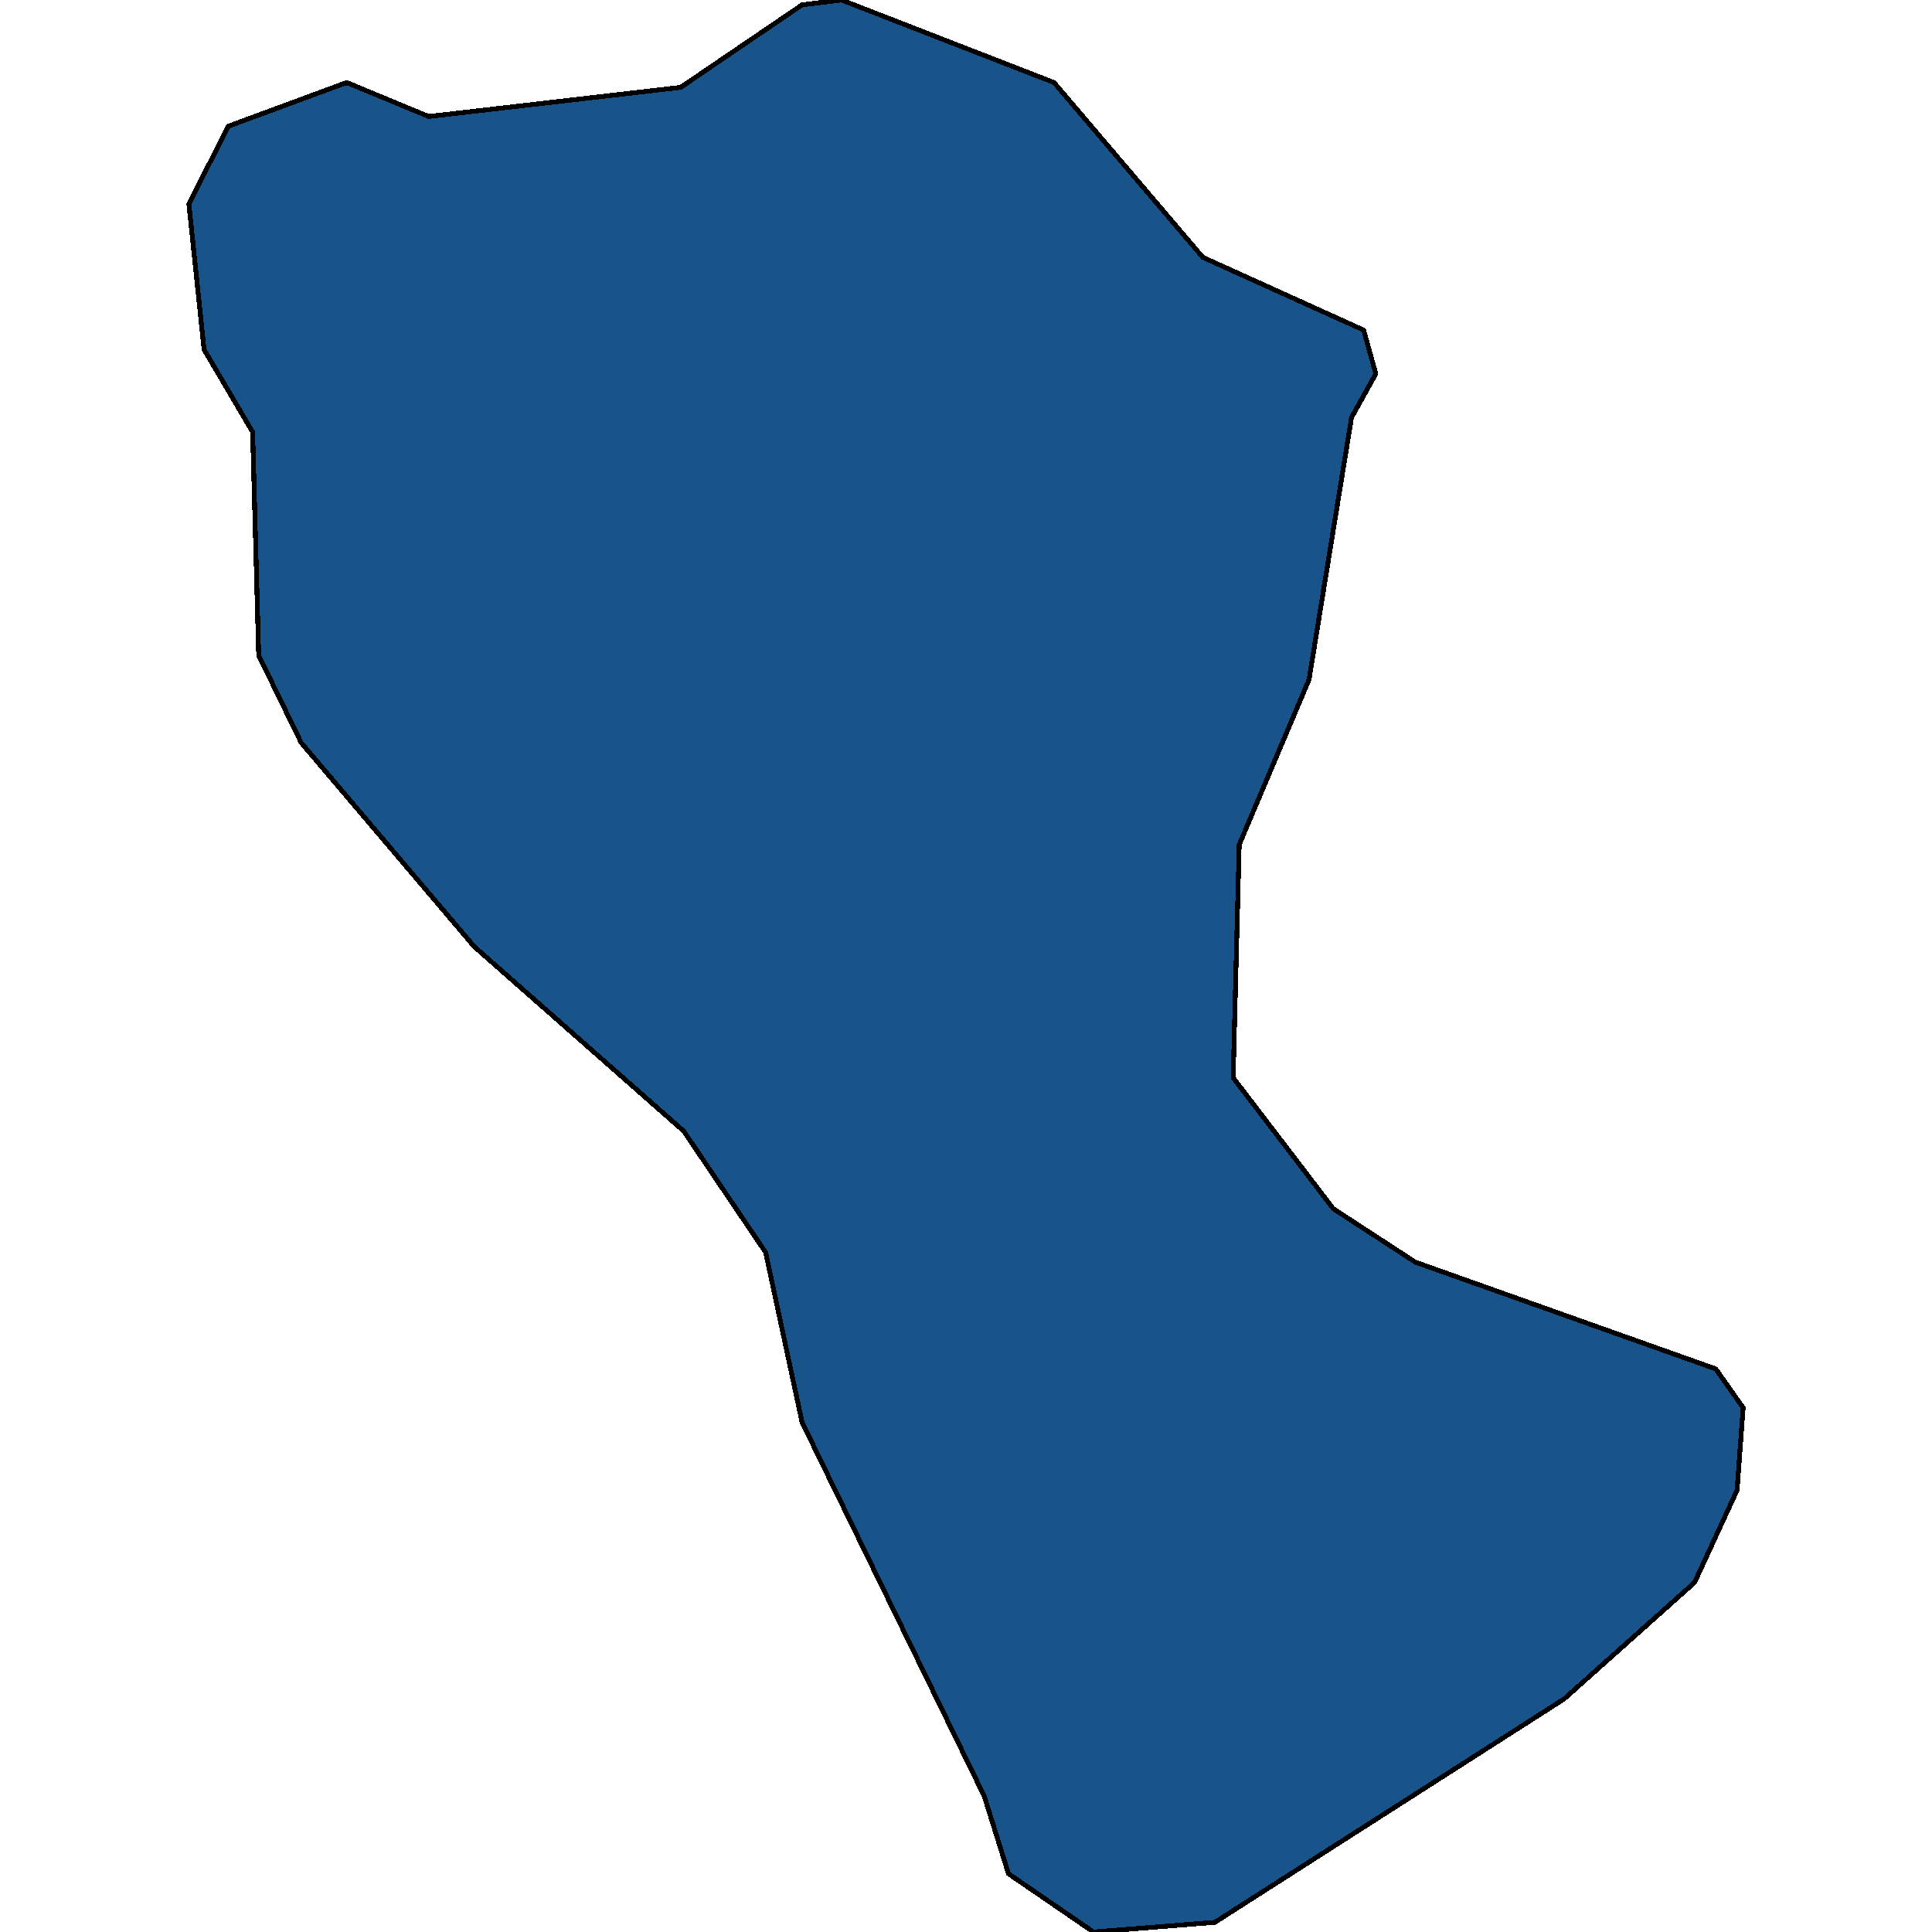 <svg xmlns="http://www.w3.org/2000/svg" width="400" height="400"><path d="m218.226 17.086 30.797 36.182 33.31 15.076 2.514 9.046-5.028 9.045-8.799 54.272-14.455 34.172-1.257 48.24 20.74 27.136 16.97 11.055 62.221 22.11 5.656 8.04-1.257 17.086-8.798 19.095-27.026 24.12-72.277 46.229-25.14 2.01-17.598-12.06-5.028-16.08-37.71-77.384-7.542-35.176-16.97-25.125-43.366-38.19-35.824-42.212-8.799-18.09-1.257-46.233-10.056-17.086-3.142-30.151 8.17-16.081 24.511-9.046 16.97 7.036 52.165-6.03 25.14-17.087L174.231 0Z" style="stroke:#000;fill:#18548a;shape-rendering:crispEdges;stroke-width:1px"/></svg>